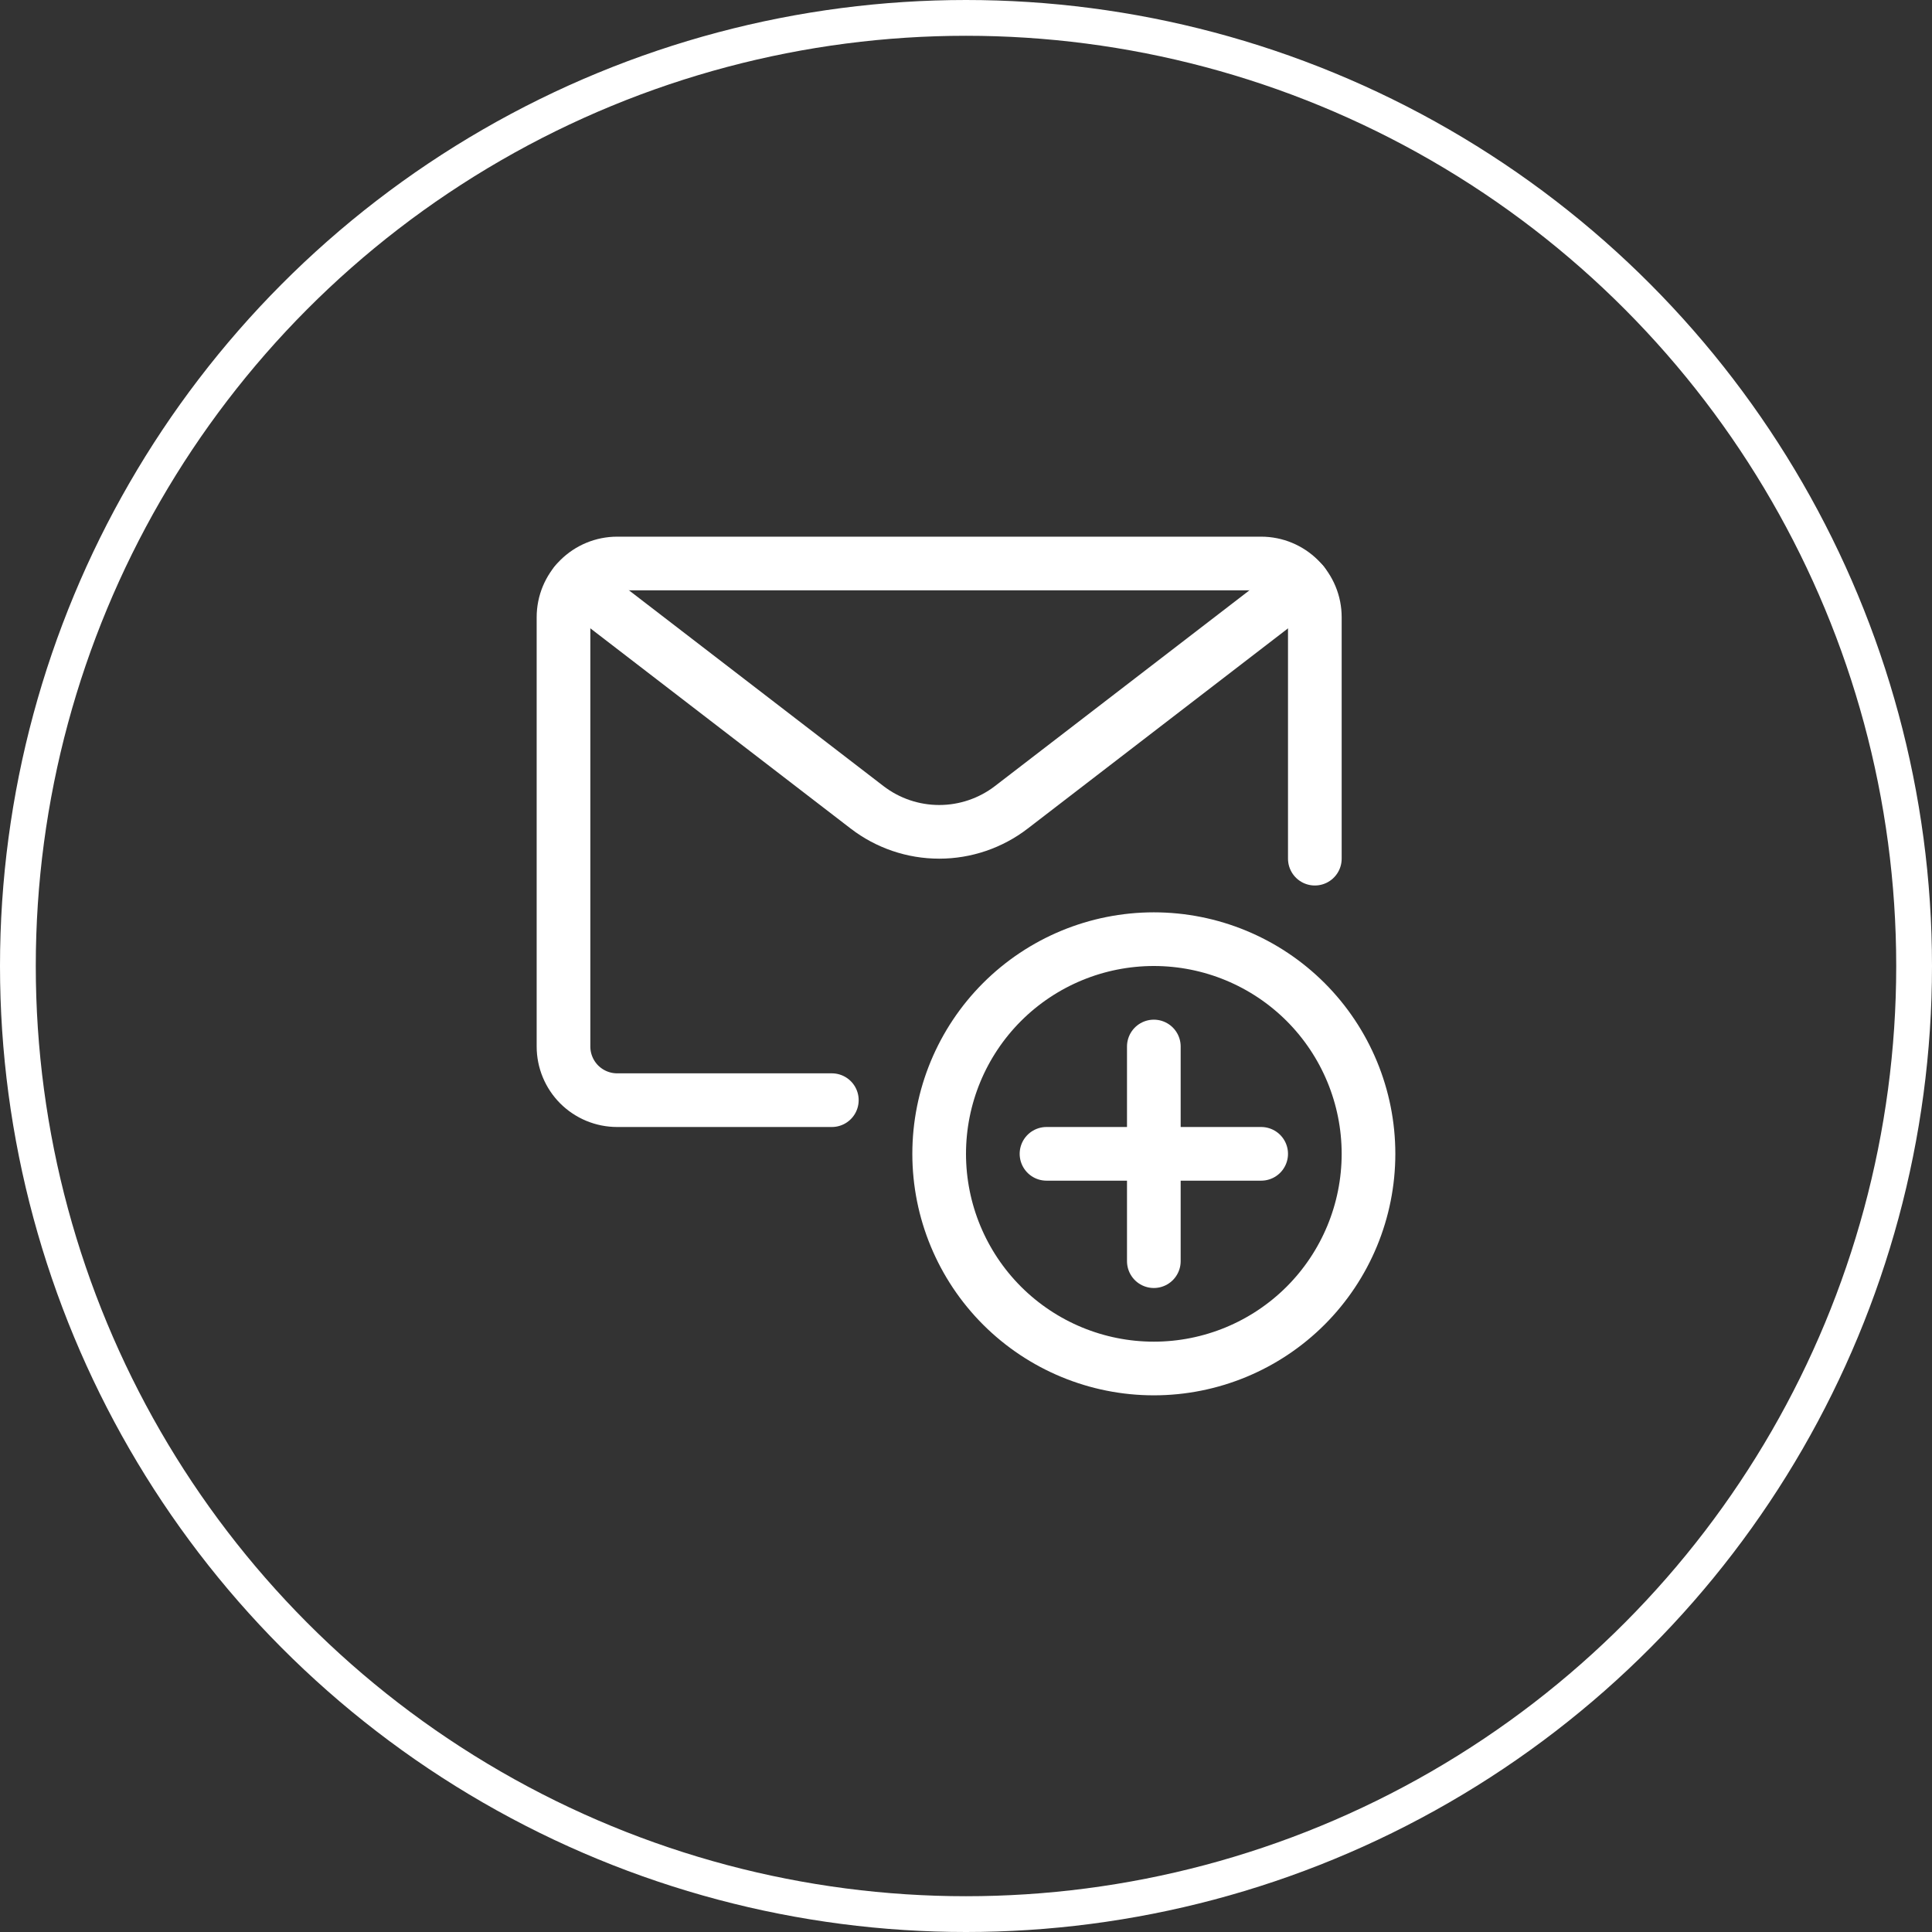 <svg width="54" height="54" viewBox="0 0 54 54" fill="none" xmlns="http://www.w3.org/2000/svg">
<rect x="0" y="0" width="54" height="54" fill="#333333" stroke="none"/>
<circle cx="27" cy="27" r="26.5" stroke="white"/>
<g clip-path="url(#clip0_417_85)">
<path d="M26.25 32.25C26.25 33.841 26.882 35.367 28.007 36.493C29.133 37.618 30.659 38.25 32.25 38.25C33.841 38.25 35.367 37.618 36.493 36.493C37.618 35.367 38.25 33.841 38.25 32.25C38.25 30.659 37.618 29.133 36.493 28.007C35.367 26.882 33.841 26.25 32.25 26.25C30.659 26.25 29.133 26.882 28.007 28.007C26.882 29.133 26.25 30.659 26.25 32.25Z" stroke="white" stroke-width="1.5" stroke-linecap="round" stroke-linejoin="round"/>
<path d="M32.25 29.25V35.25" stroke="white" stroke-width="1.5" stroke-linecap="round" stroke-linejoin="round"/>
<path d="M29.25 32.25H35.25" stroke="white" stroke-width="1.5" stroke-linecap="round" stroke-linejoin="round"/>
<path d="M23.25 30.75H17.25C16.852 30.75 16.471 30.592 16.189 30.311C15.908 30.029 15.75 29.648 15.75 29.25V17.25C15.75 16.852 15.908 16.471 16.189 16.189C16.471 15.908 16.852 15.75 17.25 15.75H35.25C35.648 15.75 36.029 15.908 36.311 16.189C36.592 16.471 36.75 16.852 36.75 17.25V24" stroke="white" stroke-width="1.5" stroke-linecap="round" stroke-linejoin="round"/>
<path d="M36.412 16.3L28.268 22.564C27.69 23.009 26.98 23.25 26.251 23.25C25.521 23.25 24.812 23.009 24.234 22.564L16.09 16.3" stroke="white" stroke-width="1.5" stroke-linecap="round" stroke-linejoin="round"/>
</g>
<defs>
<clipPath id="clip0_417_85">
<rect width="24" height="24" fill="white" transform="translate(15 15)"/>
</clipPath>
</defs>
</svg>
